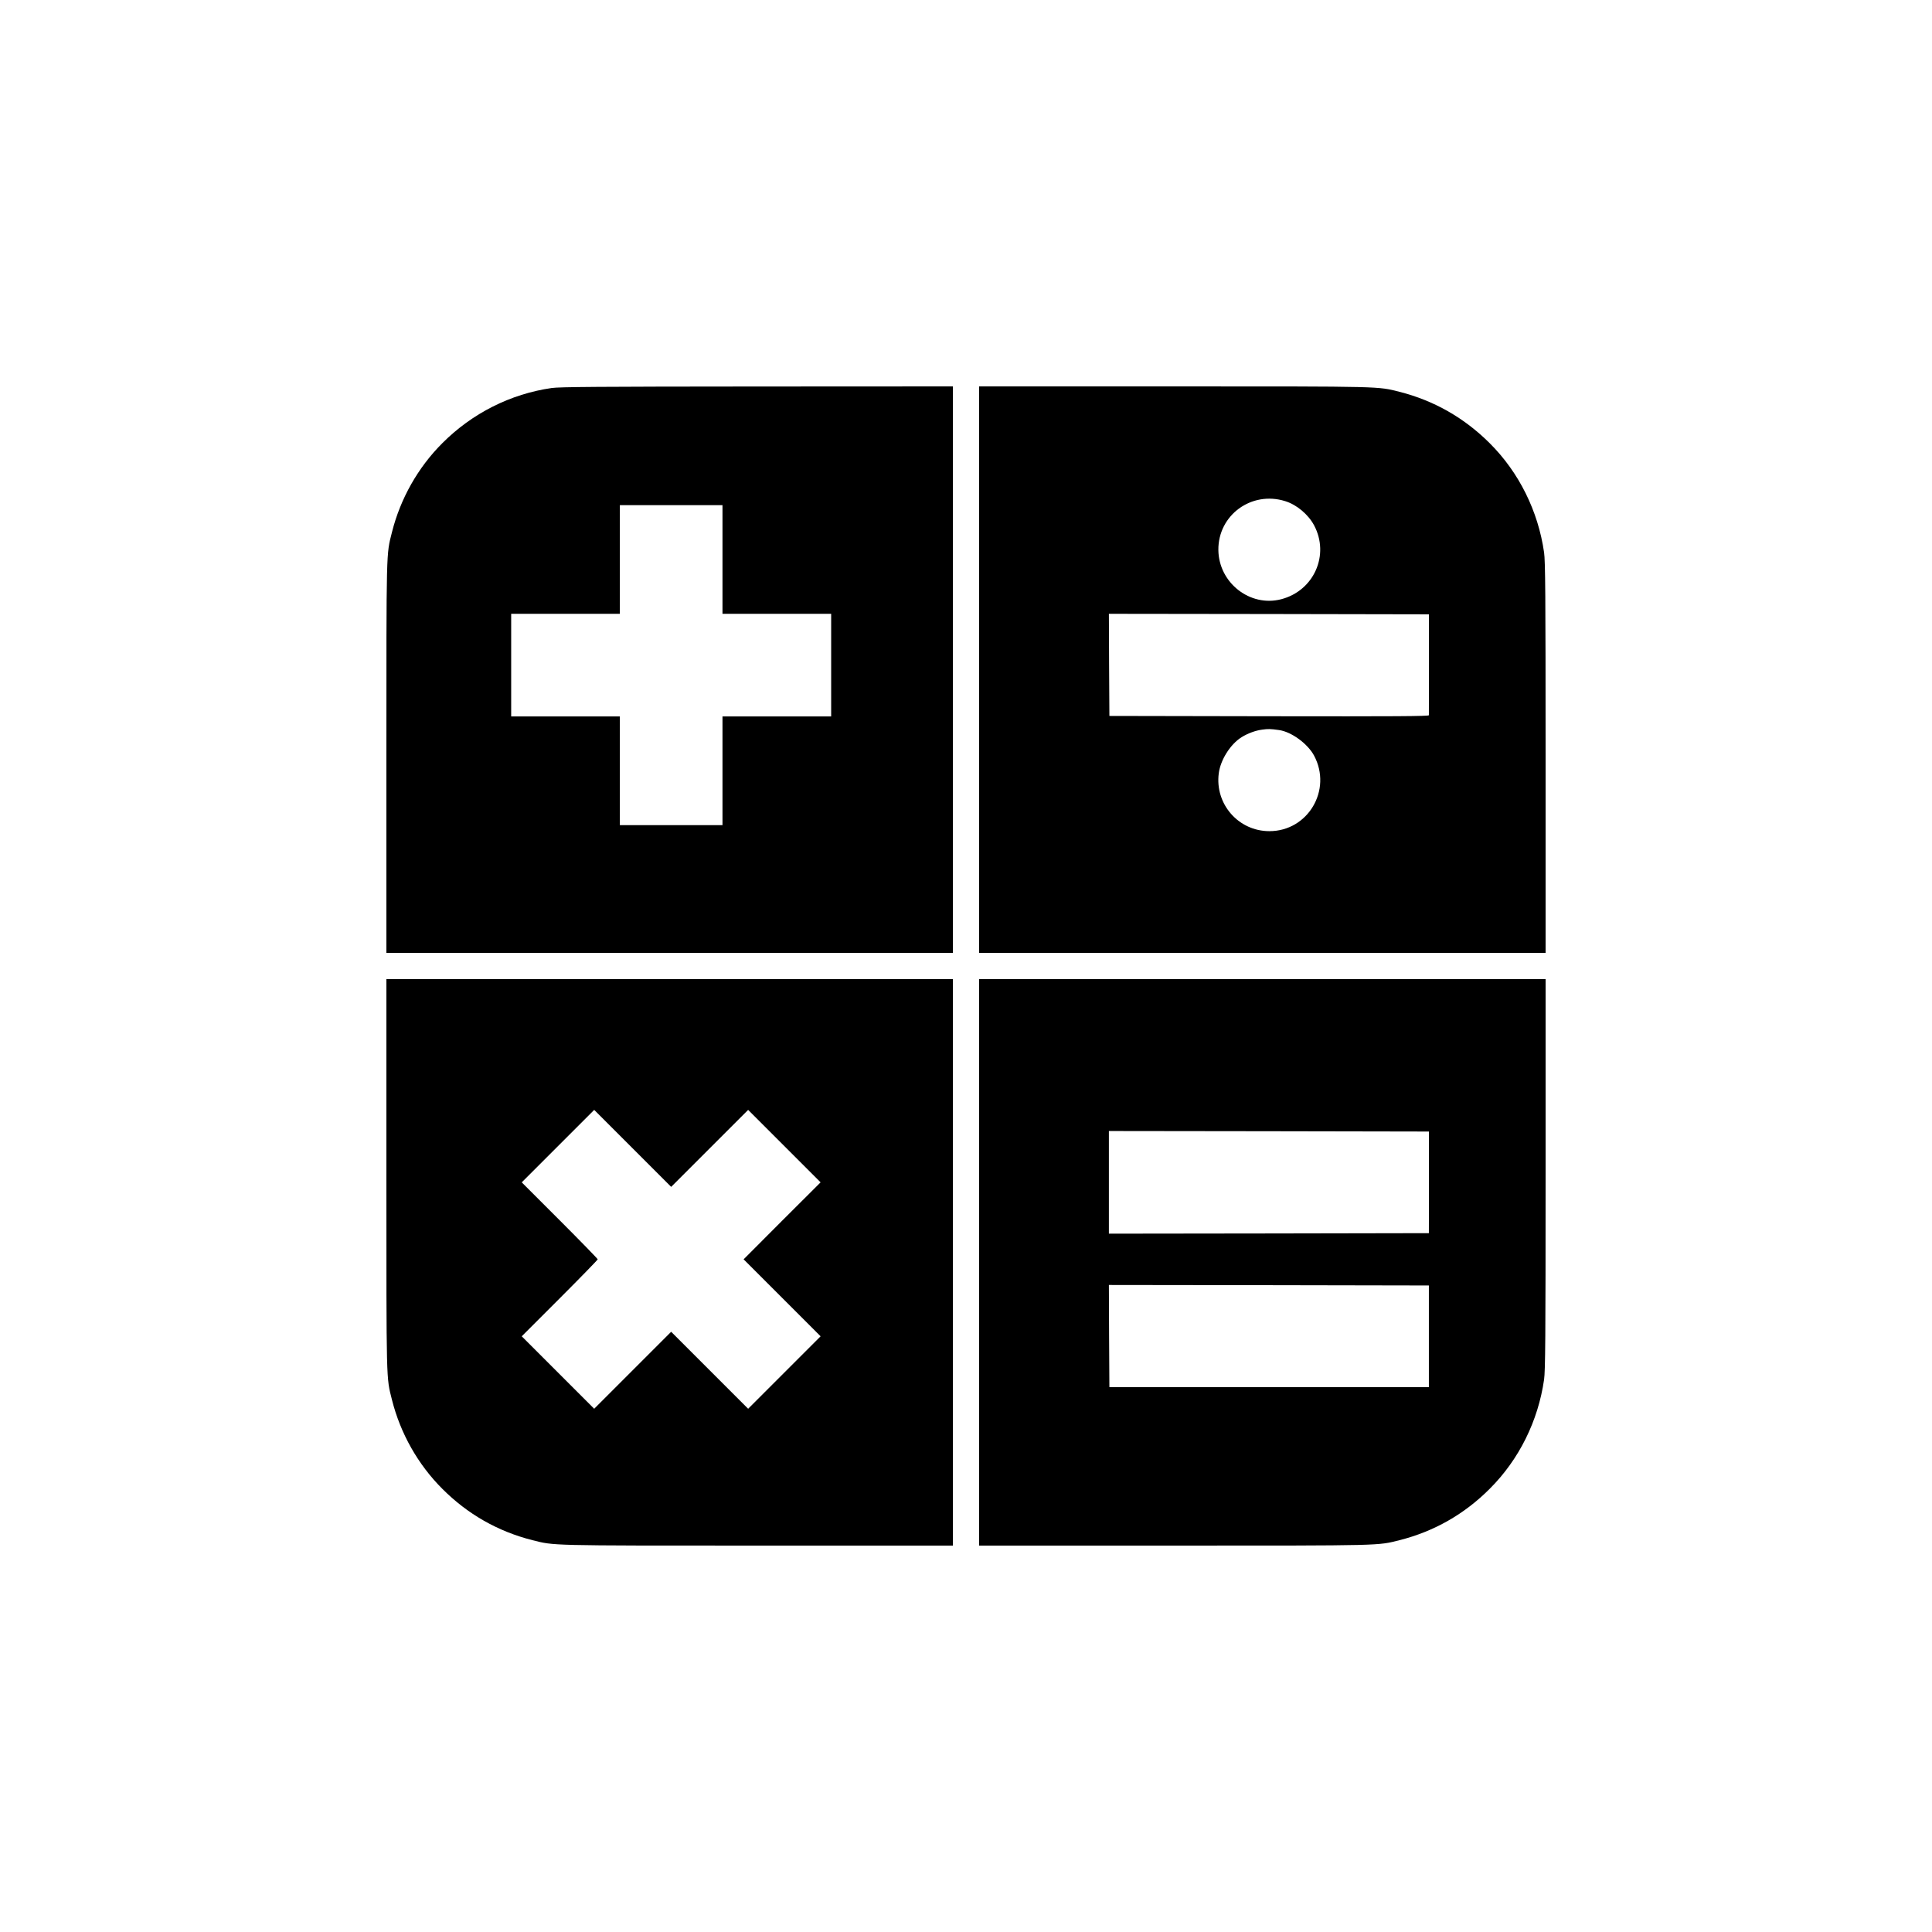 <?xml version="1.0" standalone="no"?>
<!DOCTYPE svg PUBLIC "-//W3C//DTD SVG 20010904//EN"
 "http://www.w3.org/TR/2001/REC-SVG-20010904/DTD/svg10.dtd">
<svg version="1.0" xmlns="http://www.w3.org/2000/svg"
 width="1920pt" height="1920pt" viewBox="0 0 1920 1920"
 preserveAspectRatio="xMidYMid meet">
<g transform="translate(0,1920) scale(0.1,-0.1)"
fill="#000000" stroke="none">
<path d="M5483 15344 c-410 -59 -791 -251 -1088 -549 -241 -241 -416 -550
-500 -885 -57 -227 -55 -140 -55 -2244 l0 -1936 2815 0 2815 0 0 2815 0 2815
-1947 -1 c-1573 -1 -1966 -4 -2040 -15z m1697 -1704 l0 -540 540 0 540 0 0
-510 0 -510 -540 0 -540 0 0 -540 0 -540 -510 0 -510 0 0 540 0 540 -540 0
-540 0 0 510 0 510 540 0 540 0 0 540 0 540 510 0 510 0 0 -540z"/>
<path d="M9730 12545 l0 -2815 2815 0 2815 0 0 1938 c0 1652 -3 1952 -15 2041
-59 412 -249 796 -540 1086 -252 252 -554 424 -896 511 -220 55 -143 54 -2241
54 l-1938 0 0 -2815z m3041 1675 c115 -35 230 -132 288 -240 157 -295 -1 -650
-326 -735 -311 -81 -622 164 -625 490 -3 346 329 589 663 485z m1430 -1620
c-1 -272 -1 -501 -1 -508 0 -10 -321 -12 -1587 -10 l-1588 3 -3 508 -2 507
1591 -2 1590 -3 0 -495z m-1492 -655 c123 -16 286 -135 350 -254 182 -341 -60
-751 -444 -751 -307 0 -543 269 -503 575 17 134 116 290 227 359 61 38 140 67
205 75 60 8 78 8 165 -4z"/>
<path d="M3840 7534 c0 -2104 -2 -2017 55 -2244 84 -335 259 -644 500 -885
252 -253 553 -424 896 -511 220 -55 143 -54 2242 -54 l1937 0 0 2815 0 2815
-2815 0 -2815 0 0 -1936z m3213 254 l382 382 360 -360 360 -360 -383 -382
-382 -383 382 -382 383 -383 -360 -360 -360 -360 -382 382 -383 383 -383 -383
-382 -382 -360 360 -360 360 378 378 c207 207 377 382 377 387 0 5 -170 180
-377 387 l-378 378 360 360 360 360 382 -382 383 -383 383 383z"/>
<path d="M9730 6655 l0 -2815 1938 0 c2098 0 2021 -1 2241 54 343 87 644 258
896 511 291 290 481 674 540 1086 12 89 15 389 15 2042 l0 1937 -2815 0 -2815
0 0 -2815z m4471 795 l-1 -505 -1590 -3 -1590 -2 0 510 0 510 1591 -2 1590 -3
0 -505z m-1 -1530 l0 -505 -1587 0 -1588 0 -3 508 -2 507 1590 -2 1590 -3 0
-505z"/>
</g>
</svg>
